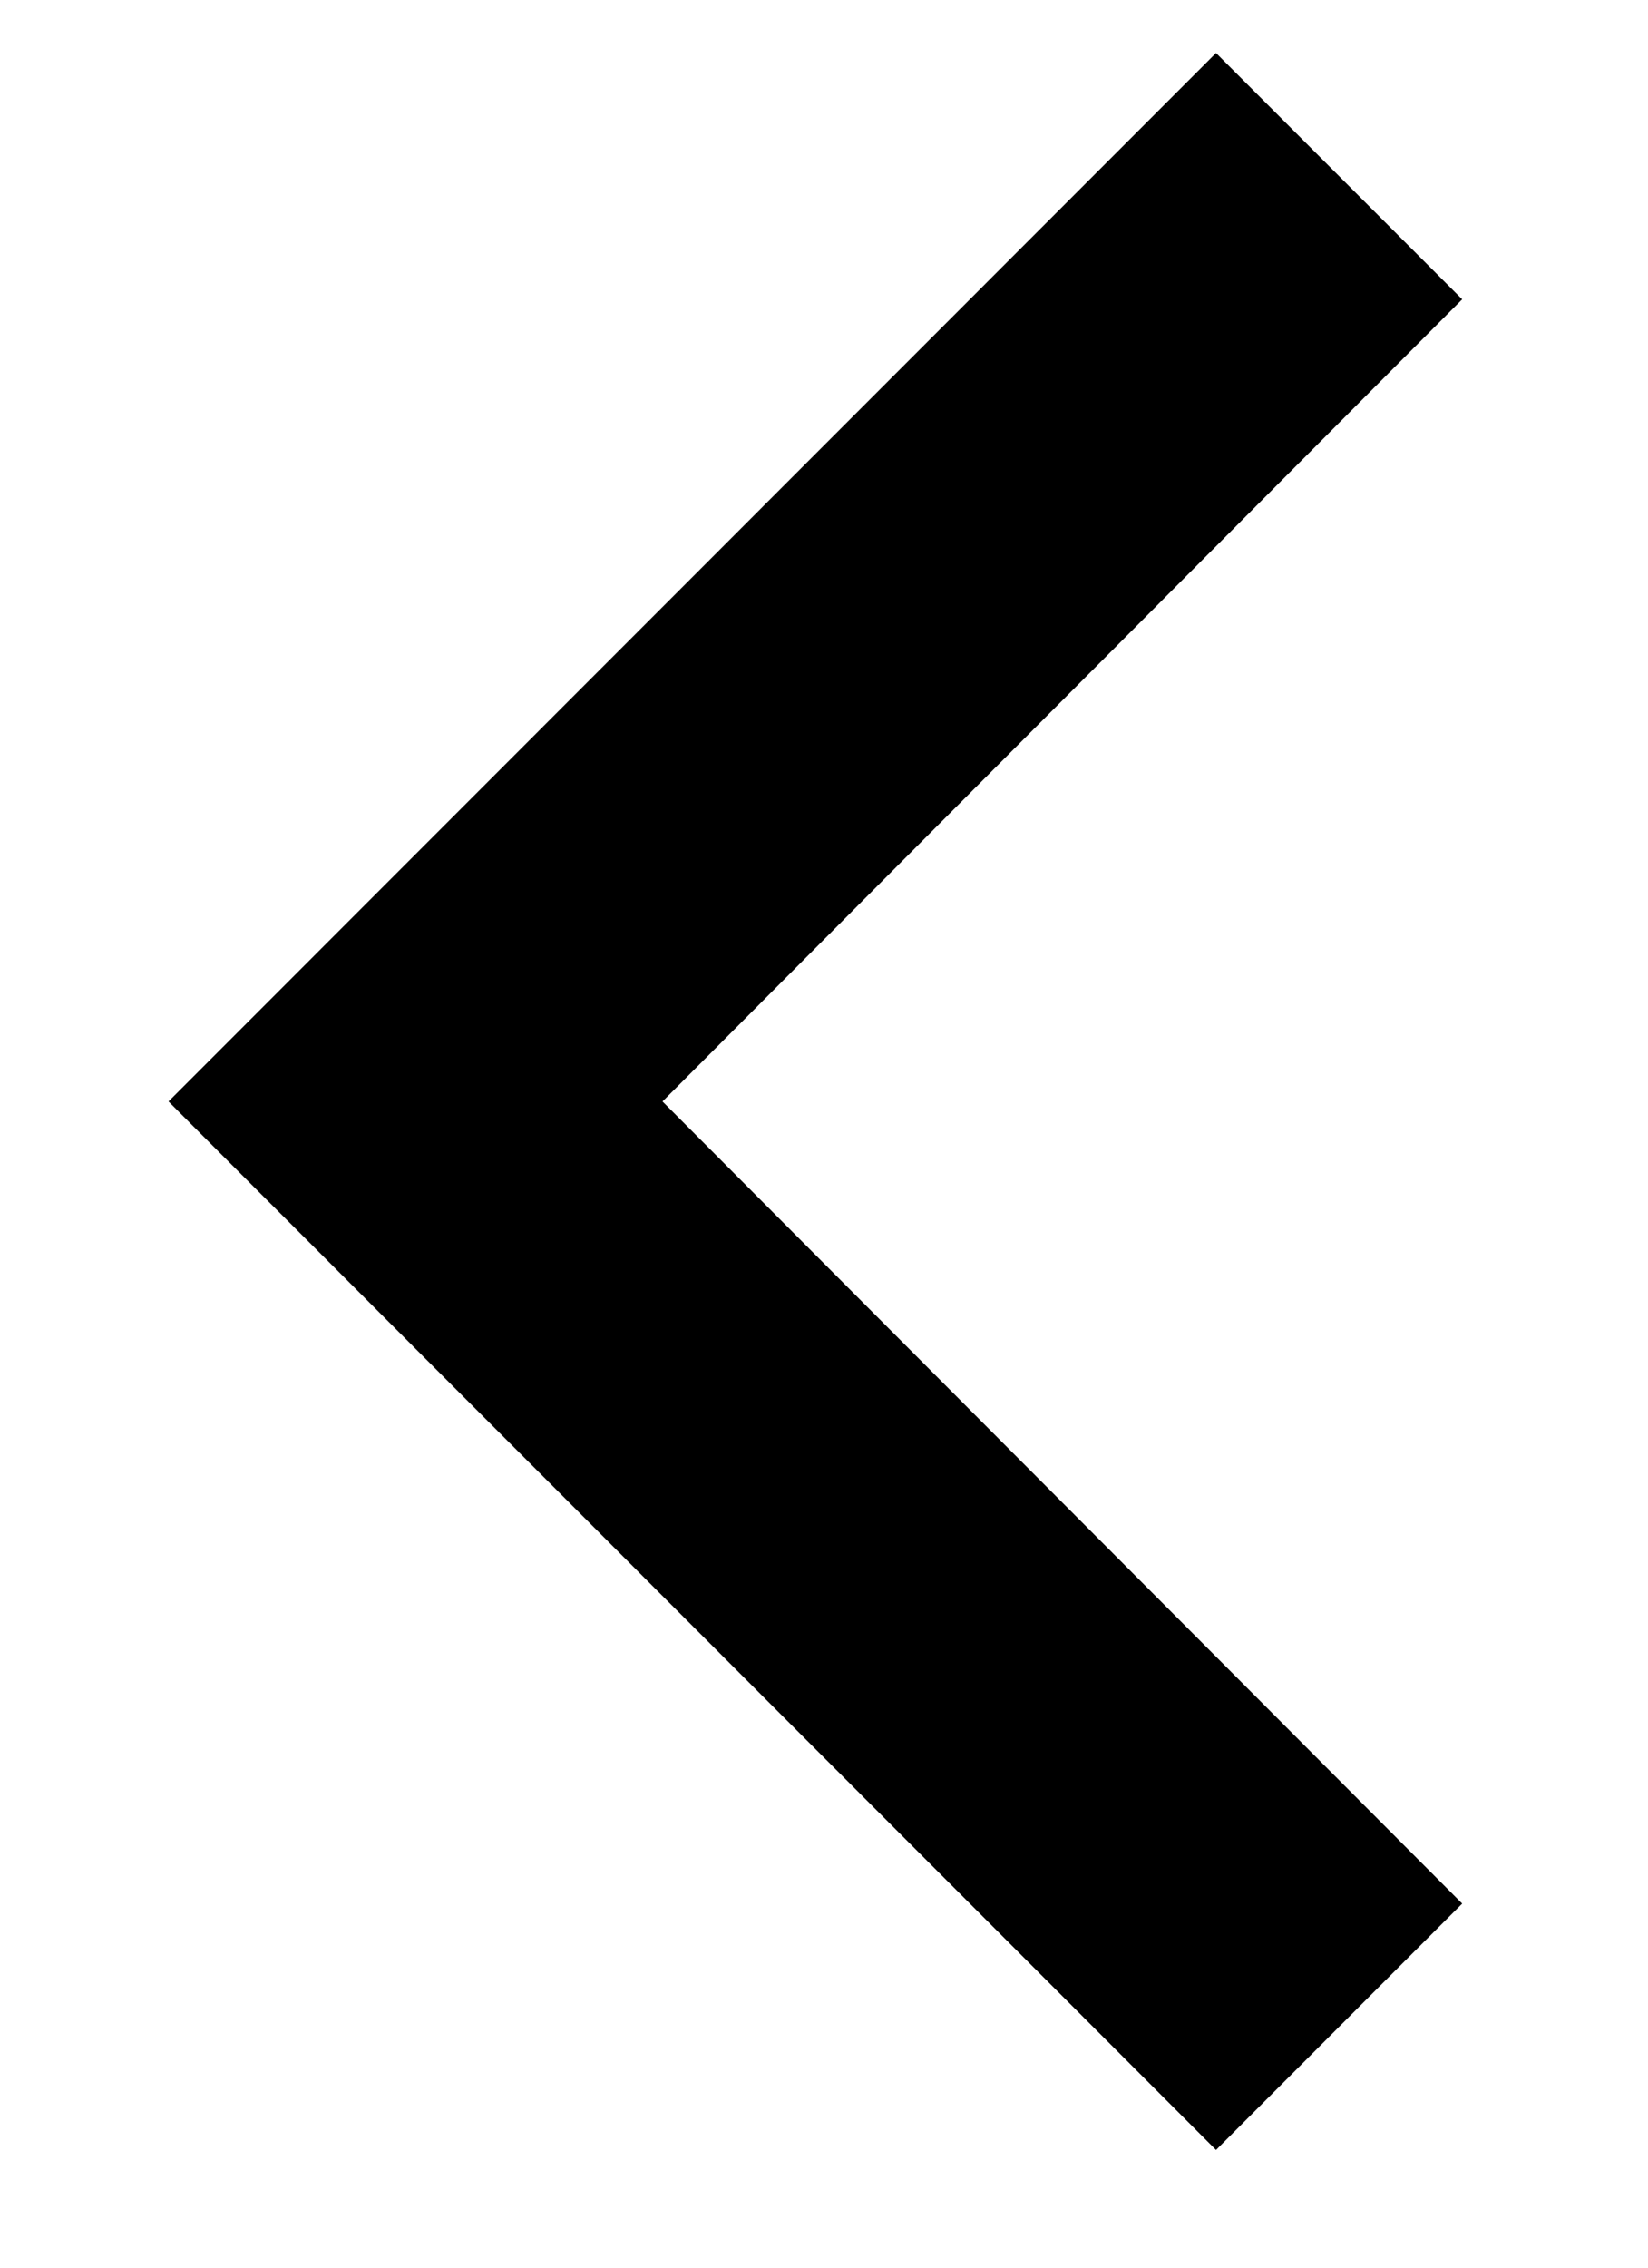 <svg width="8" height="11" viewBox="0 0 8 11" fill="none" xmlns="http://www.w3.org/2000/svg">
<path d="M5.903 10.429L7.098 9.234L3.216 5.343L7.098 1.452L5.903 0.257L0.818 5.343L5.903 10.429Z" fill="black"/>
</svg>
